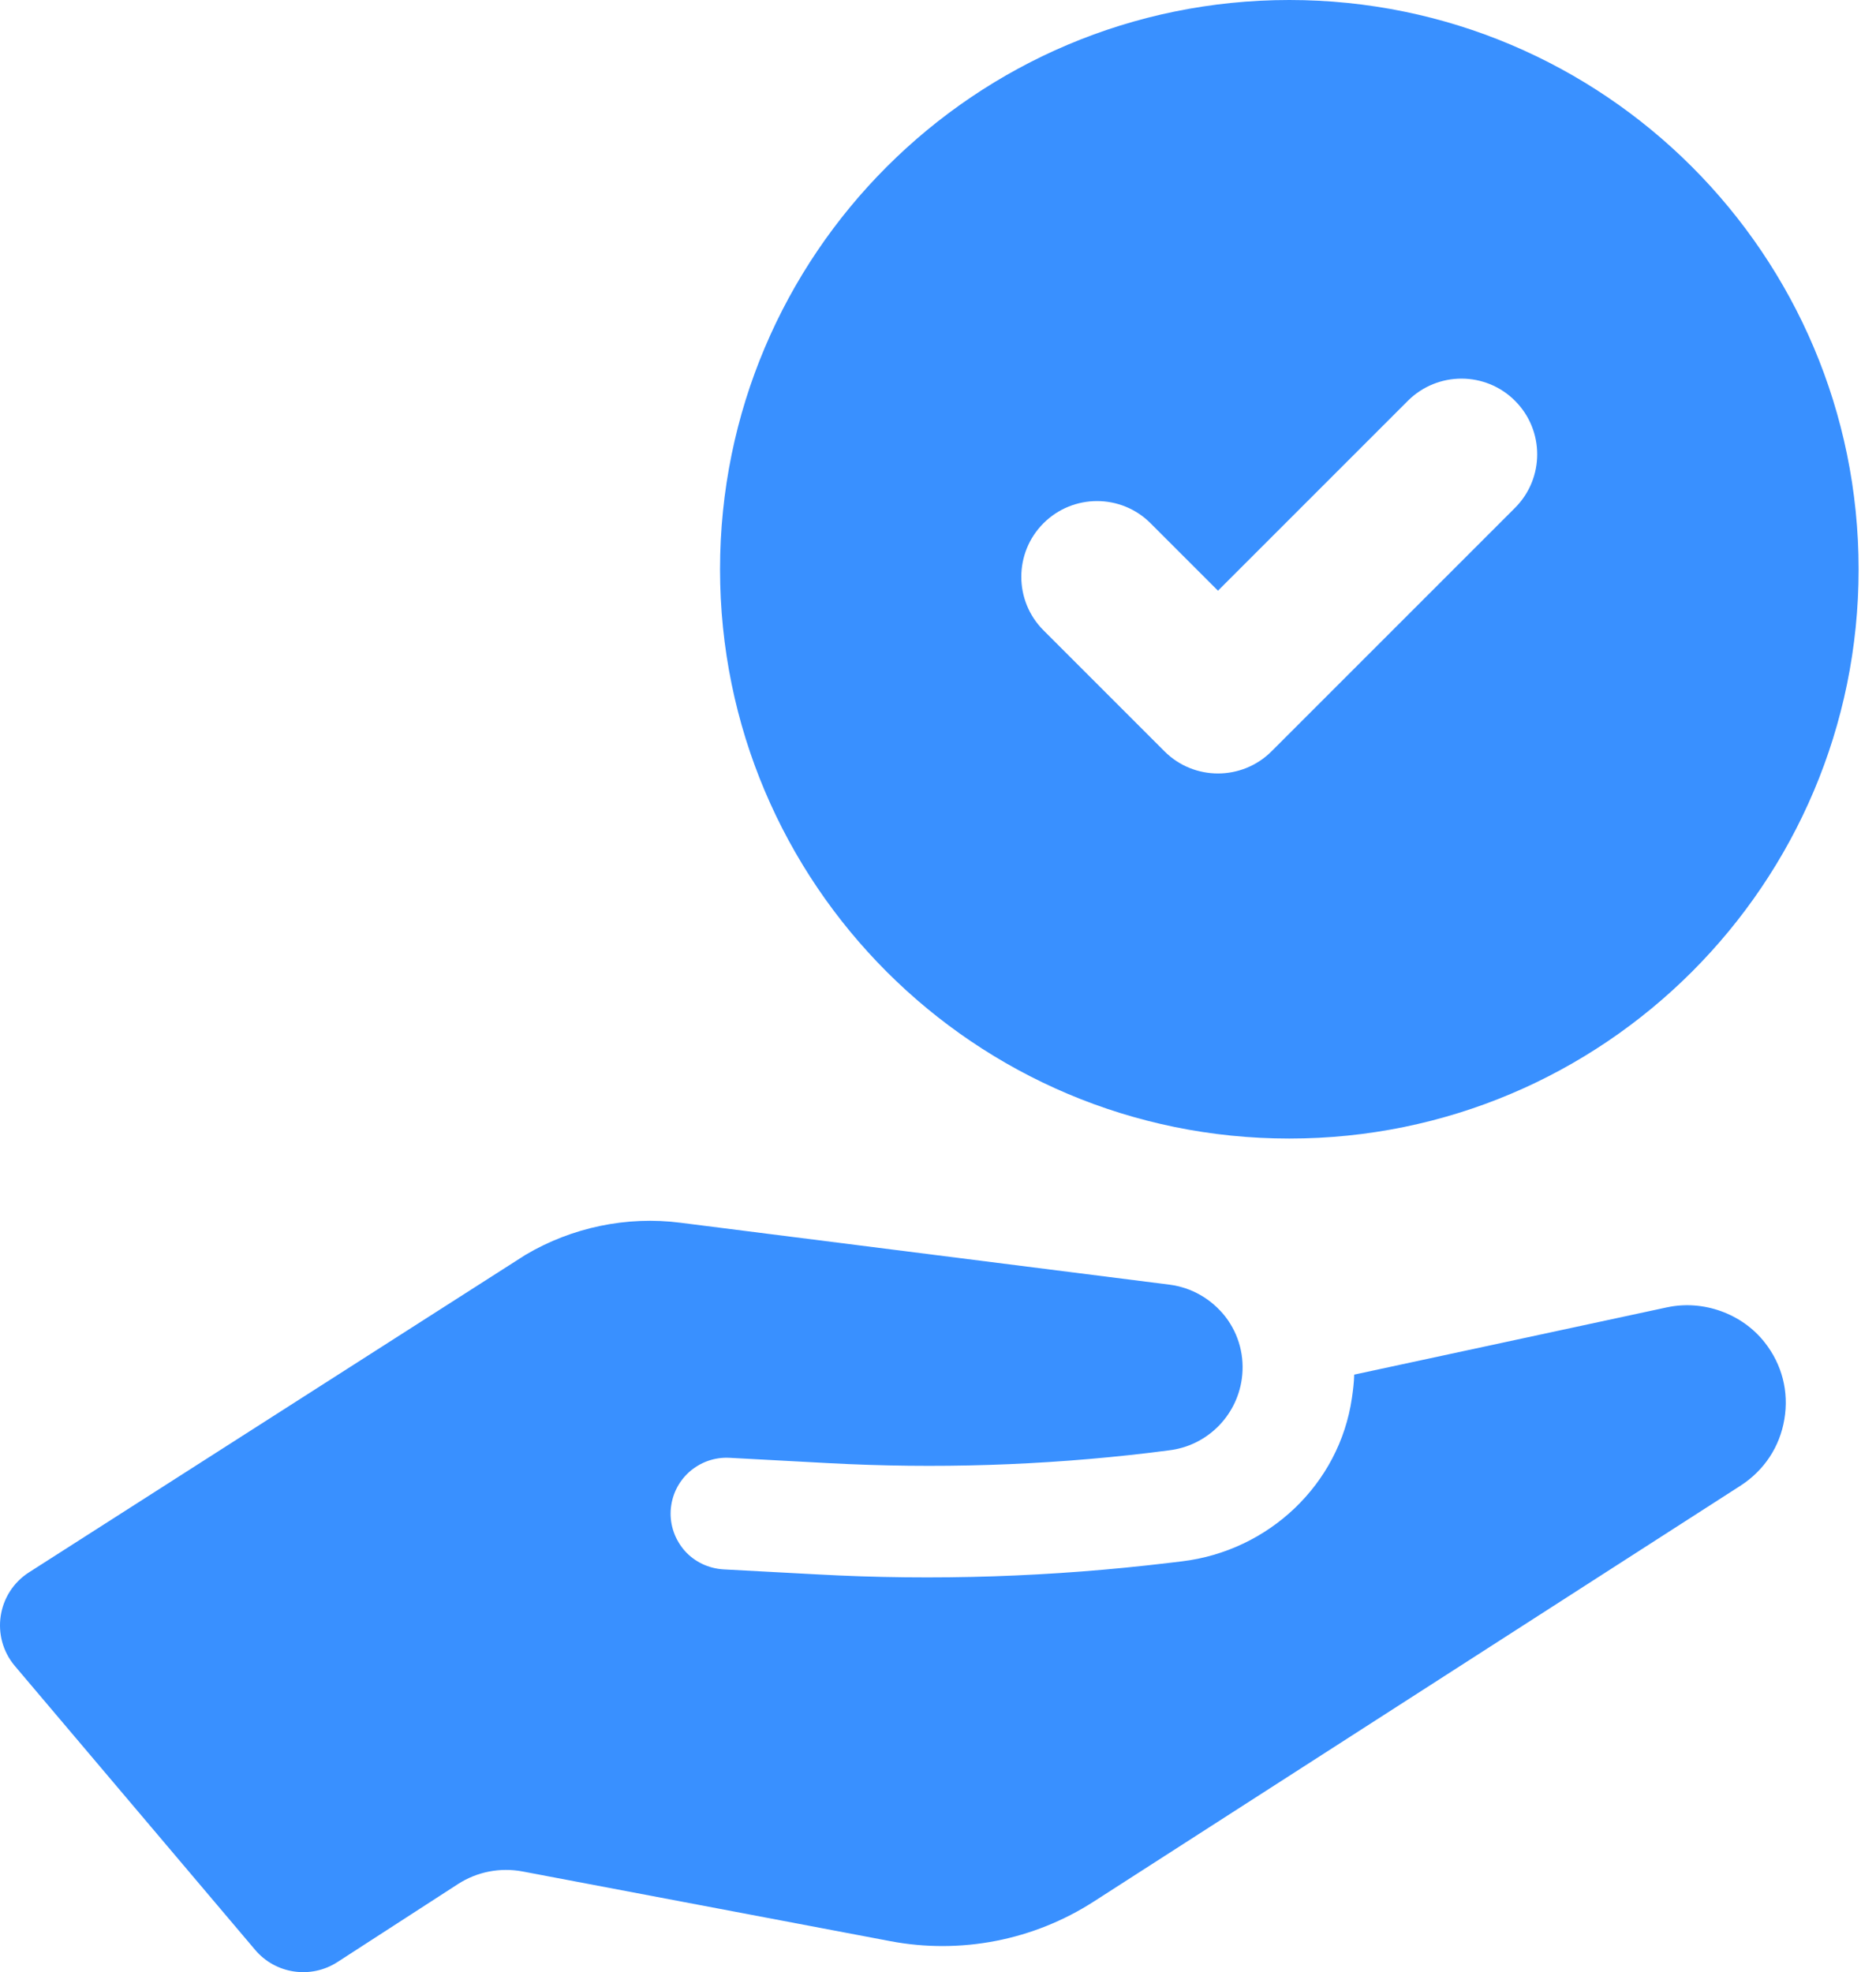 <svg width="78" height="82" viewBox="0 0 78 82" fill="none" xmlns="http://www.w3.org/2000/svg">
<path d="M53.607 47.34C66.68 47.34 77.277 36.745 77.277 23.67C77.277 10.595 66.68 0 53.607 0C40.535 0 29.938 10.598 29.938 23.67C29.938 36.742 40.532 47.34 53.607 47.34ZM43.385 21.757C44.616 20.527 46.611 20.527 47.838 21.757L50.641 24.56L58.537 16.664C59.774 15.433 61.766 15.439 62.99 16.664C64.221 17.895 64.221 19.886 62.99 21.117L52.869 31.238C52.254 31.853 51.446 32.16 50.641 32.16C49.836 32.16 49.028 31.853 48.416 31.238L43.385 26.207C42.157 24.98 42.157 22.985 43.385 21.757Z" fill="#3990FF"/>
<path d="M69.317 54.356L56.305 57.155C56.298 57.471 56.257 57.799 56.21 58.127C55.686 61.722 52.748 64.486 49.141 64.919L48.614 64.982C43.76 65.566 38.865 65.73 33.982 65.462L30.082 65.253C29.463 65.215 28.892 64.947 28.478 64.49C28.065 64.022 27.853 63.426 27.885 62.811C27.923 62.186 28.194 61.621 28.652 61.207C29.116 60.794 29.712 60.582 30.331 60.614L34.44 60.835C38.887 61.075 43.349 60.936 47.771 60.409L48.595 60.305C50.166 60.122 51.41 58.9 51.631 57.335C51.76 56.413 51.52 55.492 50.952 54.75C50.368 54.008 49.548 53.535 48.629 53.415L28.292 50.84C26.067 50.553 23.776 51.032 21.844 52.178L1.211 65.373C-0.128 66.228 -0.405 68.065 0.624 69.277L10.606 81.071C11.458 82.081 12.929 82.296 14.037 81.576L19.036 78.341C19.834 77.824 20.797 77.637 21.731 77.814L37.015 80.711C39.944 81.267 42.971 80.677 45.477 79.064L72.378 61.766C73.353 61.132 74 60.156 74.19 59.011C74.385 57.862 74.092 56.732 73.375 55.82C72.435 54.618 70.819 54.037 69.32 54.356H69.317Z" fill="#3990FF"/>
</svg>
